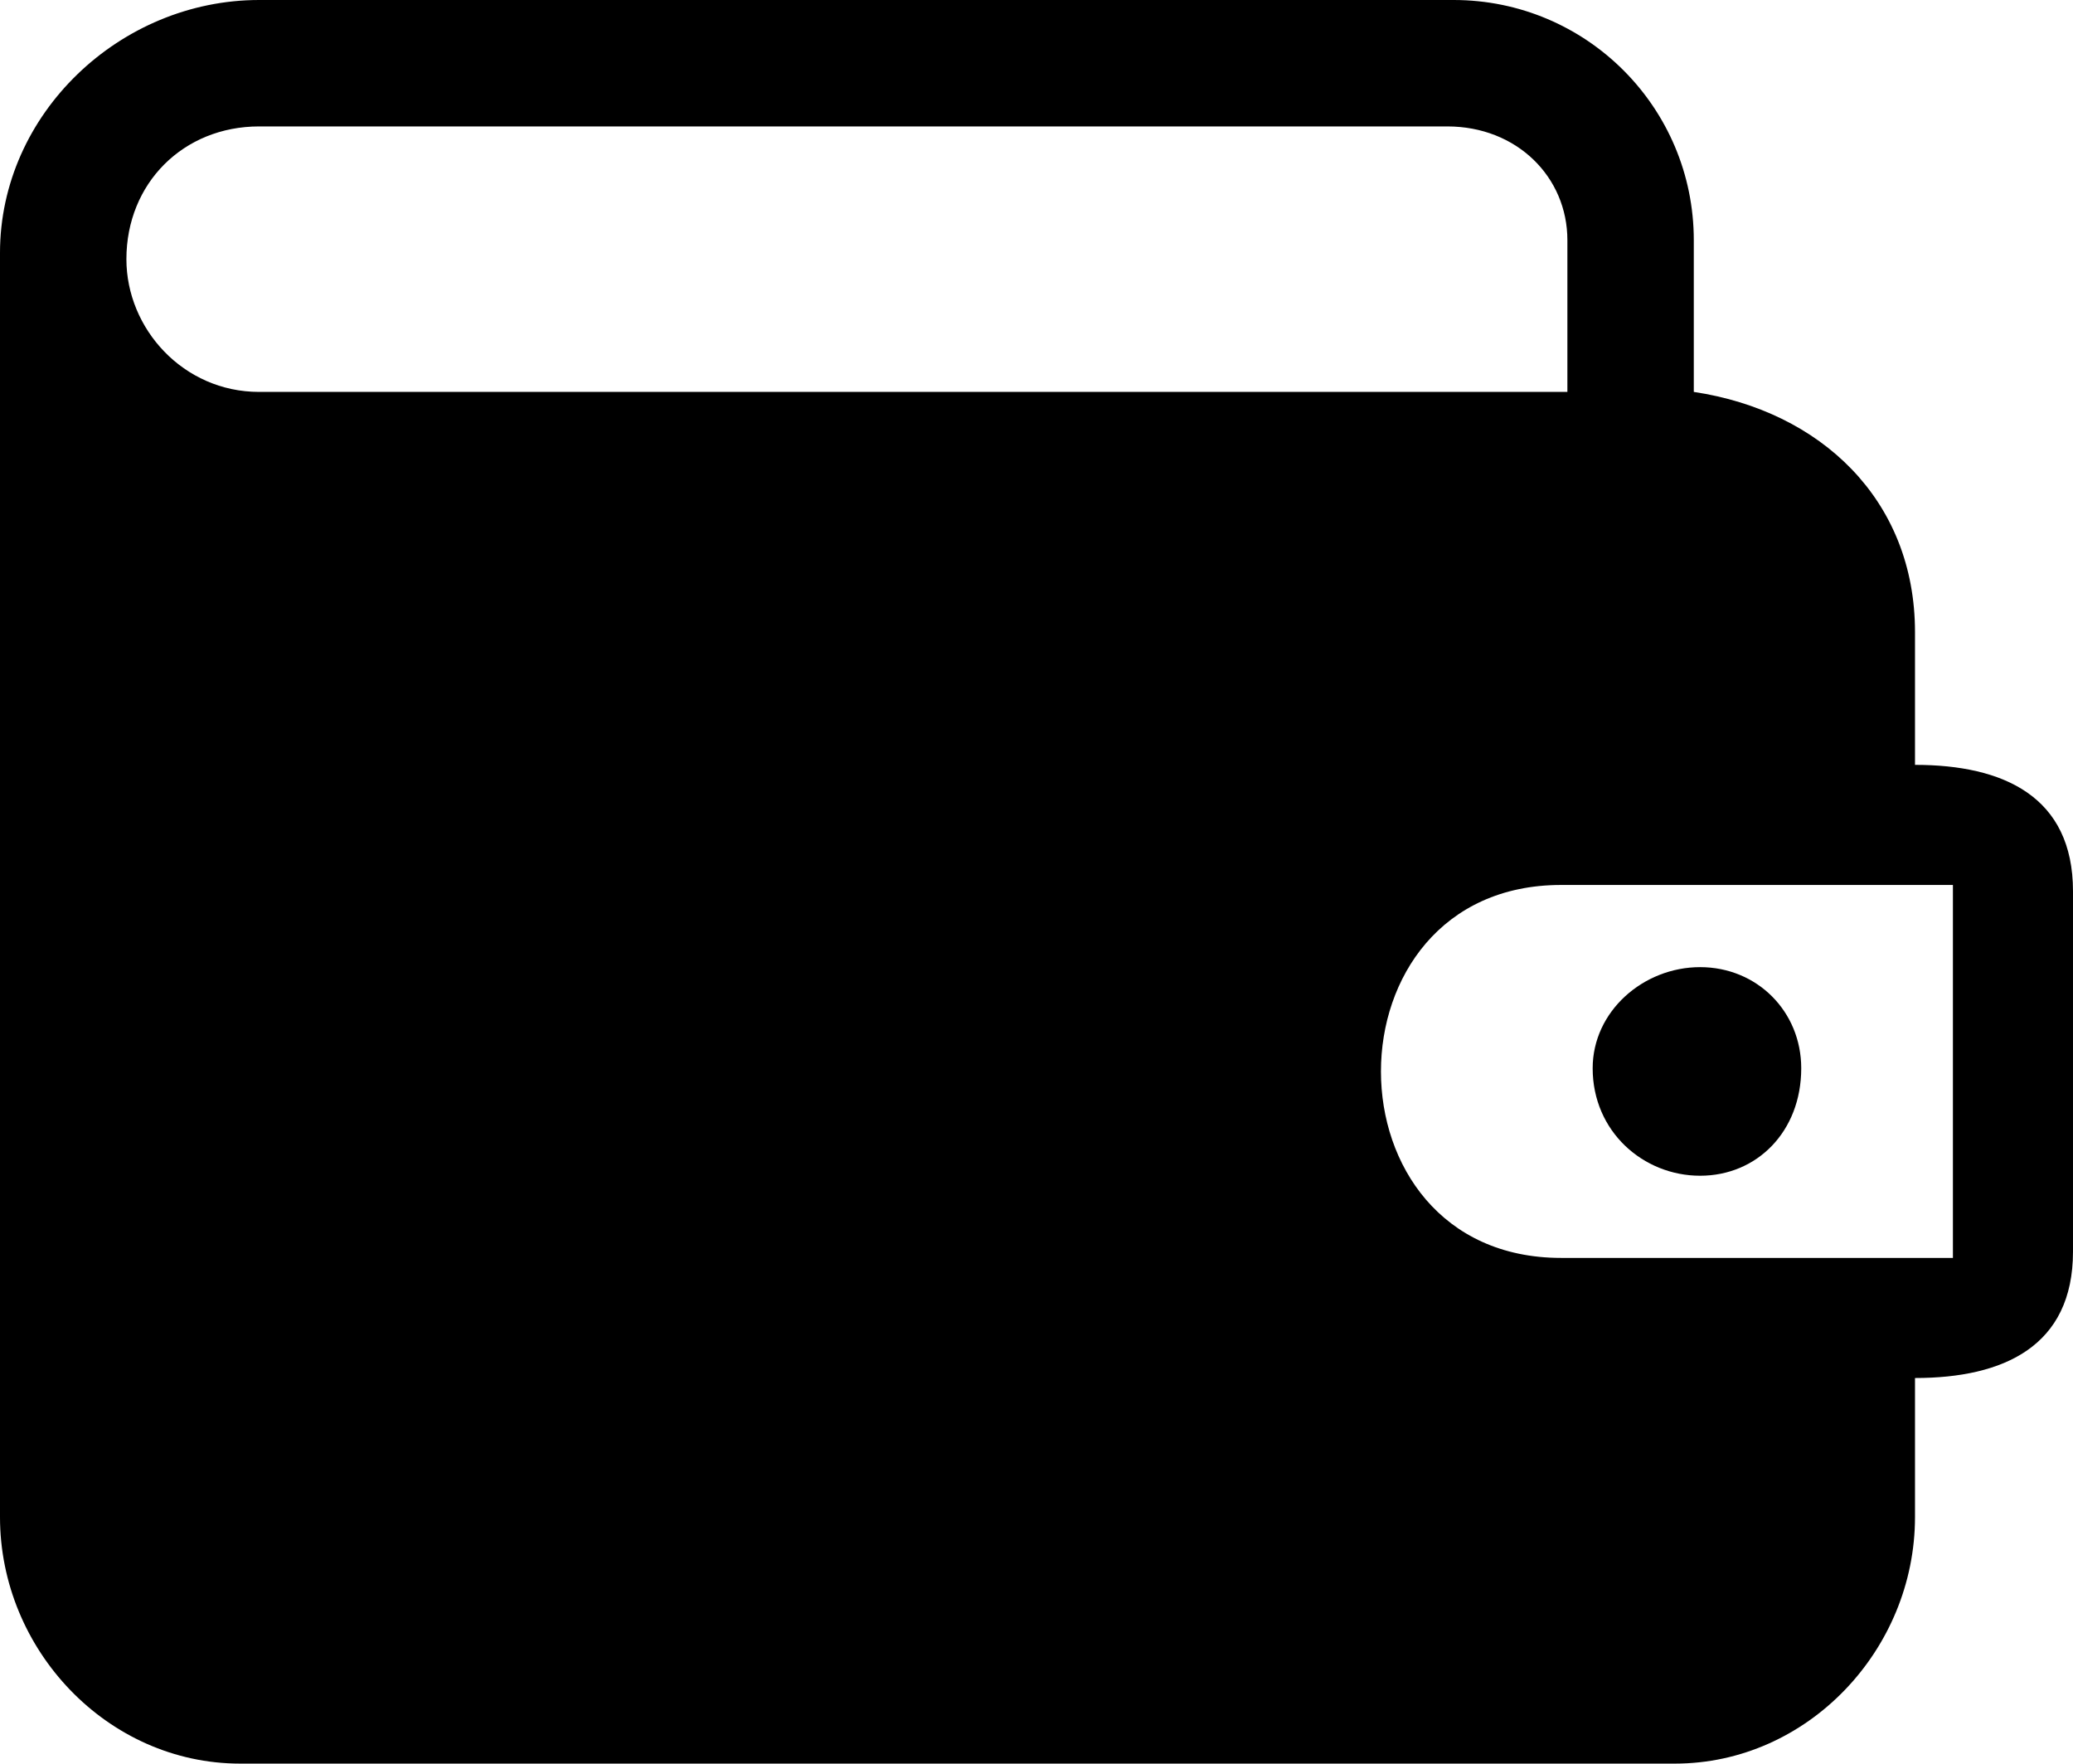 <?xml version="1.0" encoding="UTF-8"?> <!-- Generator: Adobe Illustrator 23.0.2, SVG Export Plug-In . SVG Version: 6.00 Build 0) --> <svg xmlns="http://www.w3.org/2000/svg" xmlns:xlink="http://www.w3.org/1999/xlink" id="Слой_1" x="0px" y="0px" viewBox="0 0 328 279" style="enable-background:new 0 0 328 279;" xml:space="preserve"> <style type="text/css"> .st0{fill-rule:evenodd;clip-rule:evenodd;} </style> <g> <path class="st0" d="M303,121v-21c0-21-15-35-35-38V38c0-21-17-38-38-38H41C19,0,0,18,0,40v200c0,21,17,39,38,39h227 c21,0,38-18,38-39v-22c14,0,25-5,25-20v-57C328,126,317,121,303,121z M20,41c0-12,9-21,21-21h188c11,0,19,8,19,18v24H41 C29,62,20,52,20,41z M309,199h-62c-38,0-38-59,0-59h62V199z"></path> <path class="st0" d="M285,169c0-9-7-16-16-16s-17,7-17,16c0,10,8,17,17,17S285,179,285,169z"></path> </g> </svg> 